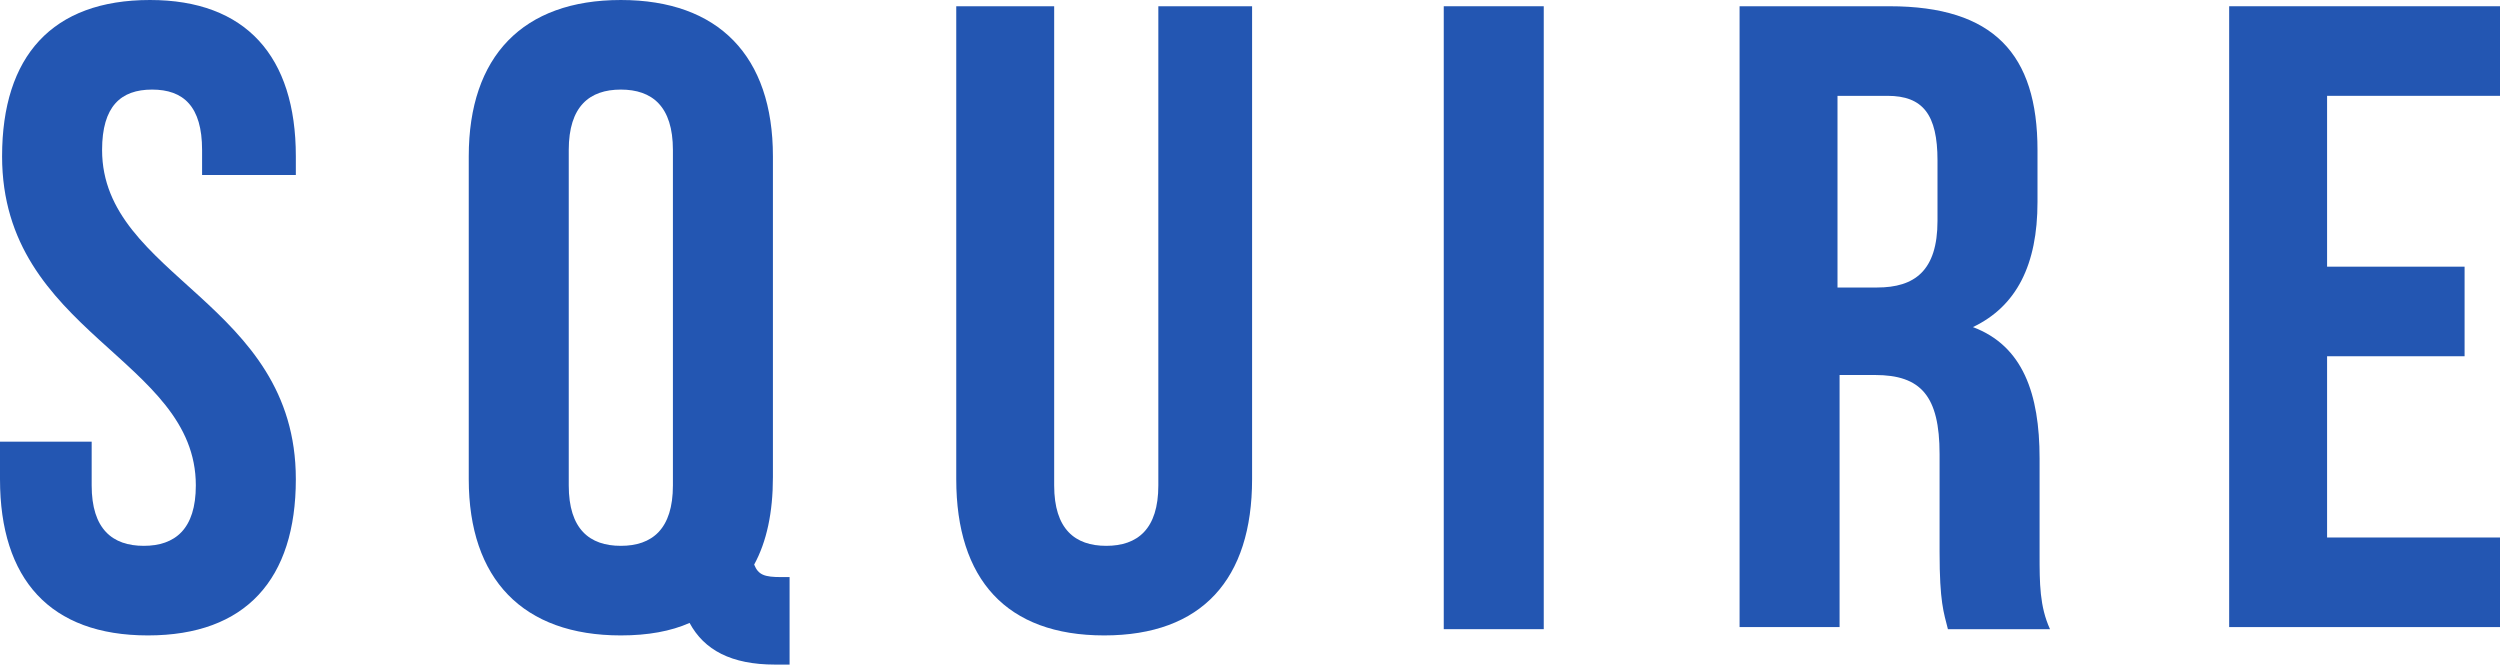 <?xml version="1.0" encoding="UTF-8"?> <svg xmlns="http://www.w3.org/2000/svg" viewBox="0 0 120 32"> <g fill="#2356b2"> <path d="m111.7 4.6h8.3v-4.3h-13v29.8h13v-4.3h-8.3v-8.7h6.6v-4.3h-6.6z"></path> <path d="m98.4 30.2c-.5-1.1-.5-2.2-.5-3.6v-4.6c0-3.1-.8-5.4-3.2-6.3 2.1-1 3.1-3 3.1-6v-2.5c0-4.6-2.1-6.9-7.1-6.9h-7.2v29.8h4.8v-12.1h1.7c2.2 0 3.1 1 3.1 3.8v4.7c0 2.4.2 2.9.4 3.7zm-7.8-25.6c1.7 0 2.4.9 2.4 3.1v2.9c0 2.4-1.1 3.2-2.9 3.2h-1.9v-9.2z"></path> <path d="m69.3 30.2h4.8v-29.9h-4.8z"></path> <path d="m45.9.3v22.7c0 4.8 2.4 7.5 7.1 7.5s7.1-2.7 7.1-7.5v-22.7h-4.5v23c0 2.1-1 2.9-2.5 2.9s-2.5-.8-2.5-2.9v-23z"></path> <path d="m22.5 23c0 4.8 2.6 7.5 7.3 7.5 1.3 0 2.4-.2 3.3-.6.7 1.3 2 2 4.1 2h.7v-4.2h-.4c-.8 0-1.1-.1-1.3-.6.6-1.1.9-2.5.9-4.2v-15.4c0-4.8-2.6-7.5-7.3-7.5s-7.3 2.7-7.3 7.5zm4.8-15.8c0-2.1 1-2.9 2.5-2.9s2.5.8 2.5 2.9v16.1c0 2.1-1 2.9-2.5 2.9s-2.5-.8-2.5-2.9z"></path> <path d="m.1 7.5c0 8.5 9.3 9.7 9.3 15.8 0 2.1-1 2.9-2.5 2.9s-2.5-.8-2.5-2.9v-2.1h-4.4v1.8c0 4.8 2.4 7.5 7.1 7.5s7.1-2.7 7.1-7.5c0-8.5-9.3-9.7-9.3-15.8 0-2.1.9-2.9 2.4-2.9s2.4.8 2.4 2.9v1.2h4.5v-.9c0-4.8-2.4-7.5-7-7.5-4.7 0-7.1 2.7-7.1 7.5z"></path> </g> </svg> 